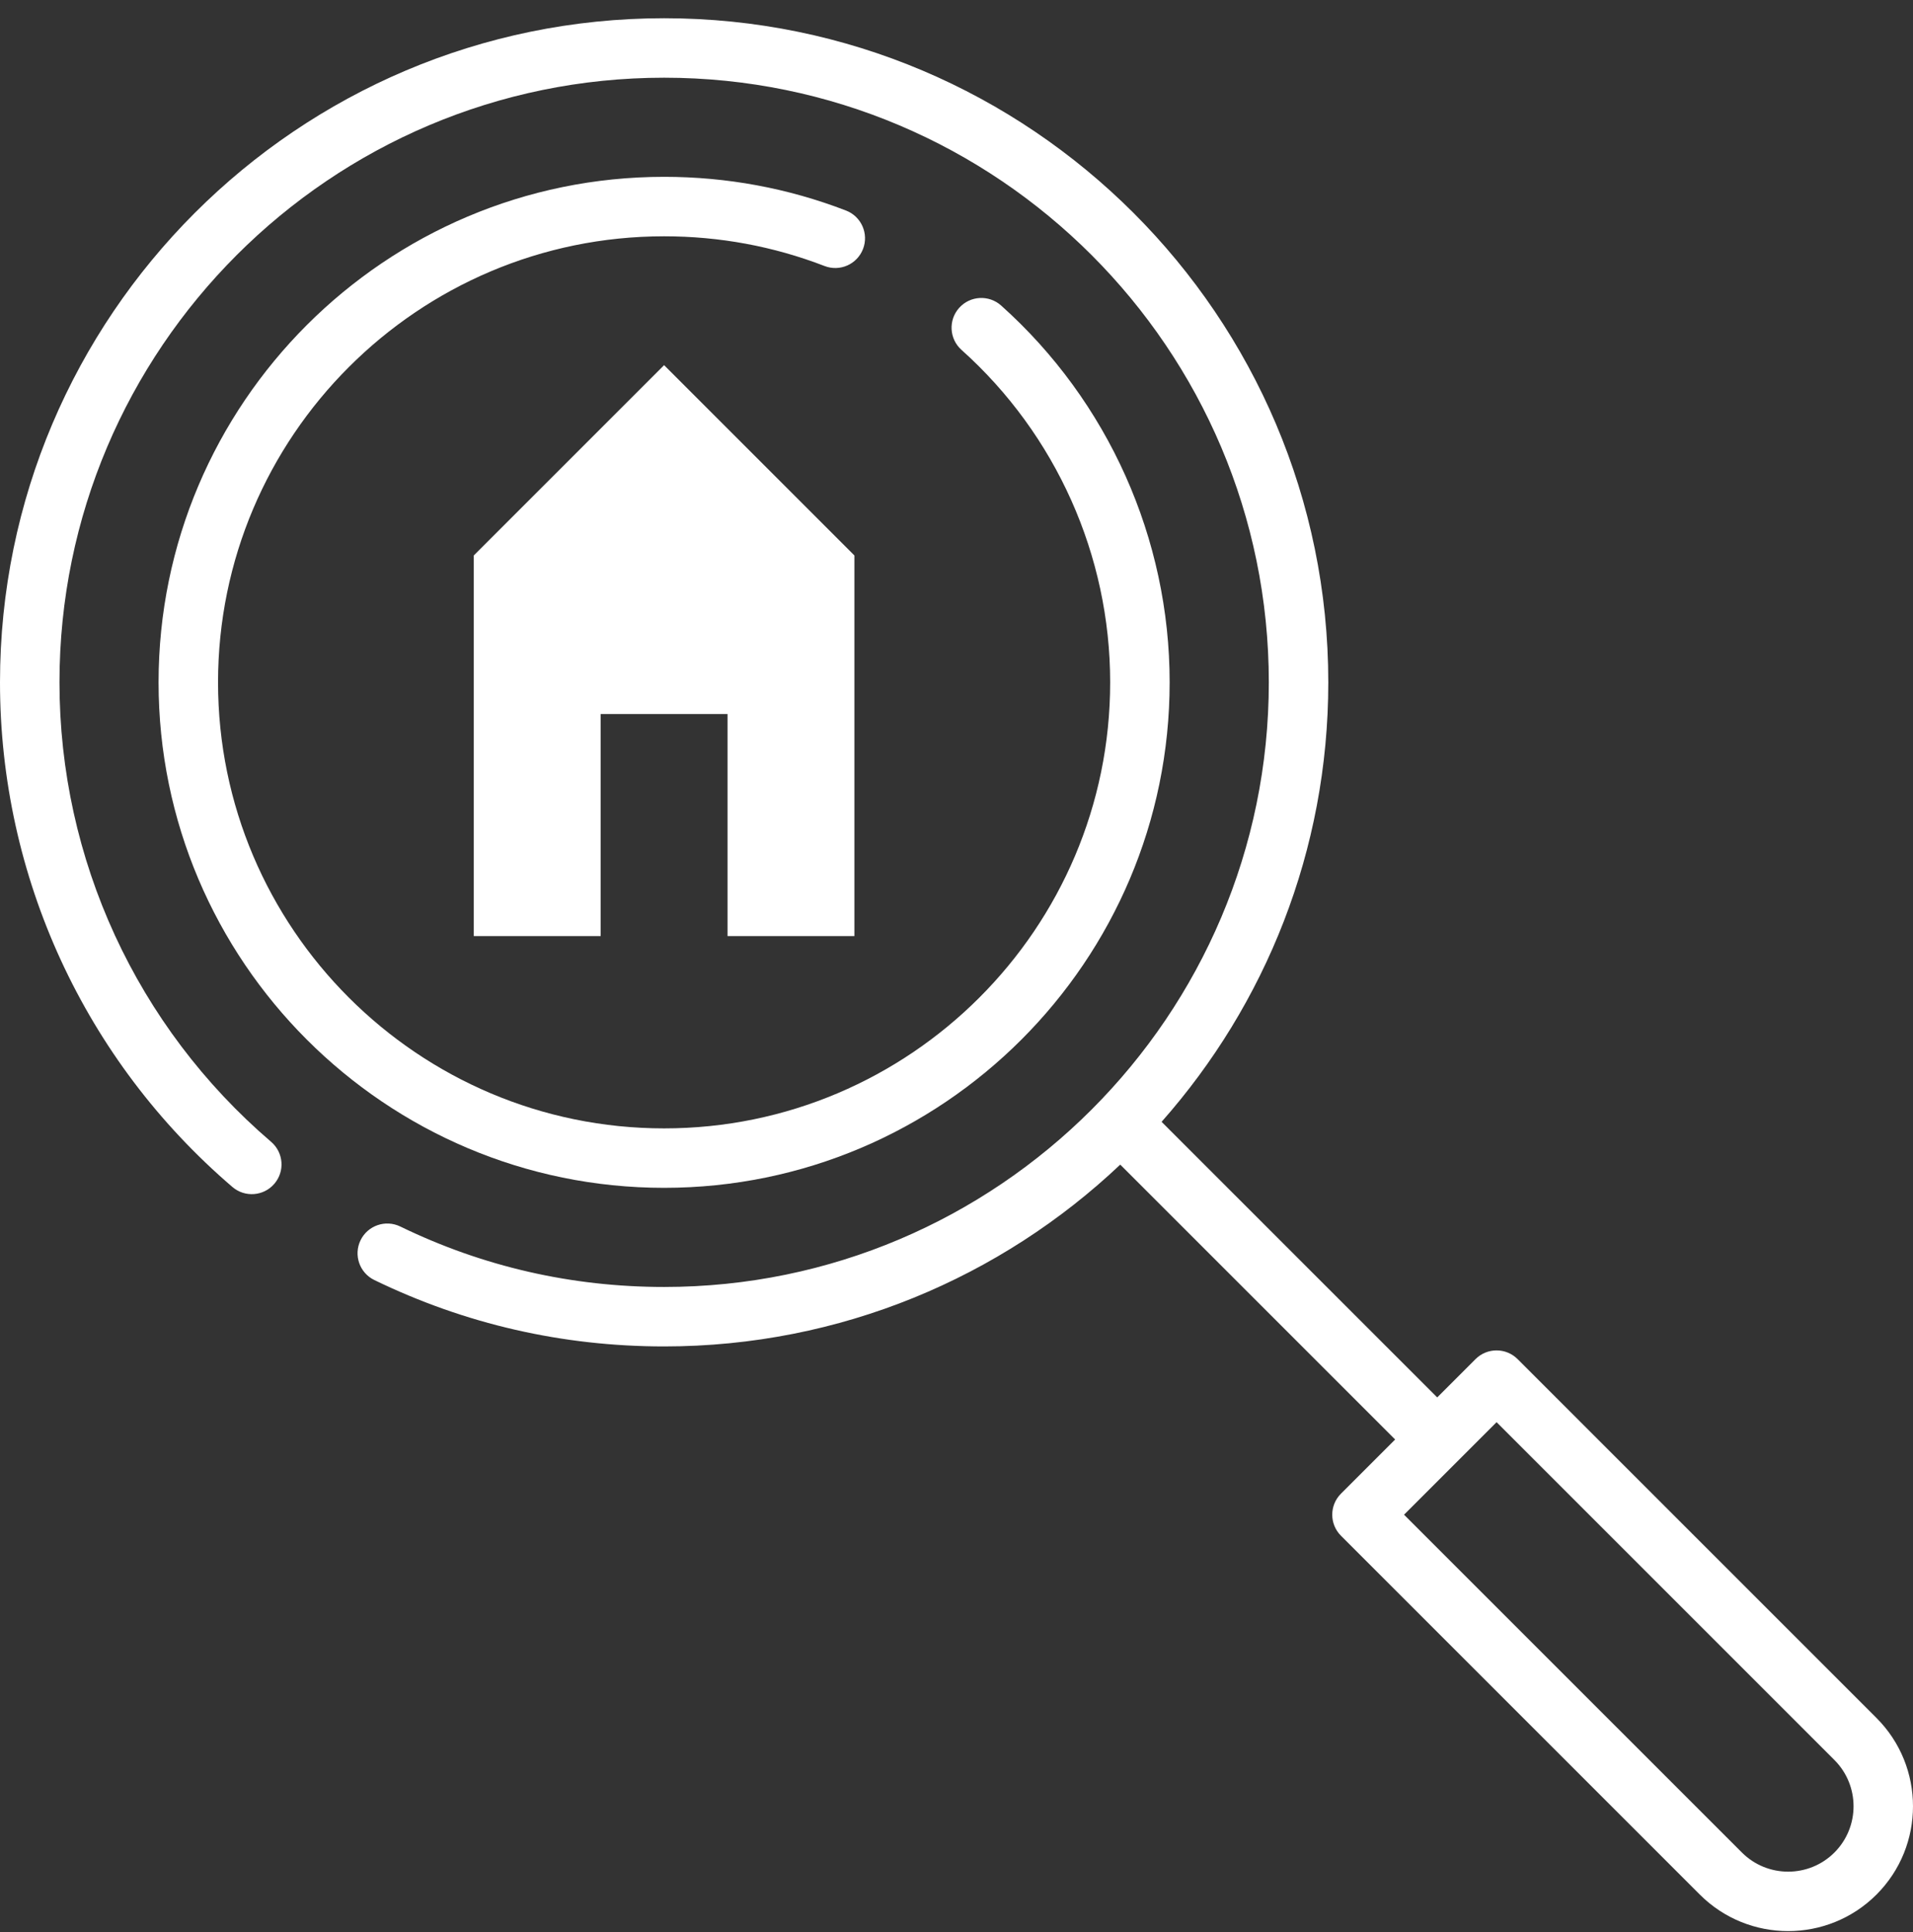 <svg width="100" height="101" viewBox="0 0 100 101" fill="none" xmlns="http://www.w3.org/2000/svg">
<rect x="0" y="0" width="100" height="101" fill="#333333" stroke="none"/>
<g clip-path="url(#clip0_345_16)">
<path d="M34.715 19.089L24.766 29.038V48.936H31.398V37.329H38.031V48.936H44.663V29.038L34.715 19.089Z" fill="white"/>
<path d="M44.223 11.006C41.191 9.837 37.993 9.244 34.716 9.244C20.144 9.244 8.289 21.099 8.289 35.671C8.289 50.243 20.144 62.097 34.716 62.097C49.288 62.097 61.142 50.243 61.142 35.671C61.142 28.163 57.932 20.984 52.334 15.973C51.694 15.401 50.711 15.455 50.139 16.095C49.566 16.734 49.62 17.717 50.26 18.29C55.2 22.711 58.033 29.046 58.033 35.671C58.033 48.528 47.573 58.989 34.716 58.989C21.858 58.989 11.398 48.528 11.398 35.671C11.398 22.813 21.858 12.353 34.716 12.353C37.609 12.353 40.431 12.876 43.104 13.907C43.905 14.216 44.805 13.817 45.114 13.016C45.423 12.215 45.024 11.315 44.223 11.006Z" fill="white"/>
<path d="M98.091 89.811L79.331 71.051C78.724 70.444 77.739 70.444 77.132 71.051L75.129 73.054L60.721 58.646C66.14 52.52 69.435 44.474 69.435 35.671C69.435 16.527 53.861 0.953 34.718 0.953C15.574 0.953 0 16.527 0 35.671C0 45.827 4.429 55.443 12.151 62.054C12.803 62.612 13.784 62.536 14.342 61.884C14.901 61.232 14.825 60.251 14.173 59.692C7.142 53.673 3.109 44.917 3.109 35.671C3.109 18.242 17.288 4.062 34.718 4.062C52.147 4.062 66.326 18.242 66.326 35.671C66.326 53.1 52.146 67.279 34.718 67.279C29.881 67.279 25.241 66.216 20.925 64.119C20.152 63.744 19.222 64.066 18.847 64.838C18.472 65.611 18.794 66.541 19.566 66.916C24.309 69.22 29.406 70.388 34.717 70.388C43.941 70.388 52.336 66.772 58.56 60.883L72.93 75.253L70.097 78.086C69.49 78.693 69.49 79.677 70.097 80.284L88.857 99.044C90.13 100.317 91.802 100.953 93.474 100.953C95.146 100.953 96.818 100.317 98.091 99.044C100.636 96.498 100.636 92.356 98.091 89.811ZM95.892 96.845C94.559 98.179 92.389 98.179 91.056 96.845L73.395 79.185L78.232 74.348L95.892 92.009C97.226 93.343 97.226 95.512 95.892 96.845Z" fill="white"/>
</g>
<defs>
<clipPath id="clip0_345_16">
<rect width="100" height="100" fill="white" transform="translate(0 0.953)"/>
</clipPath>
</defs>
</svg>
